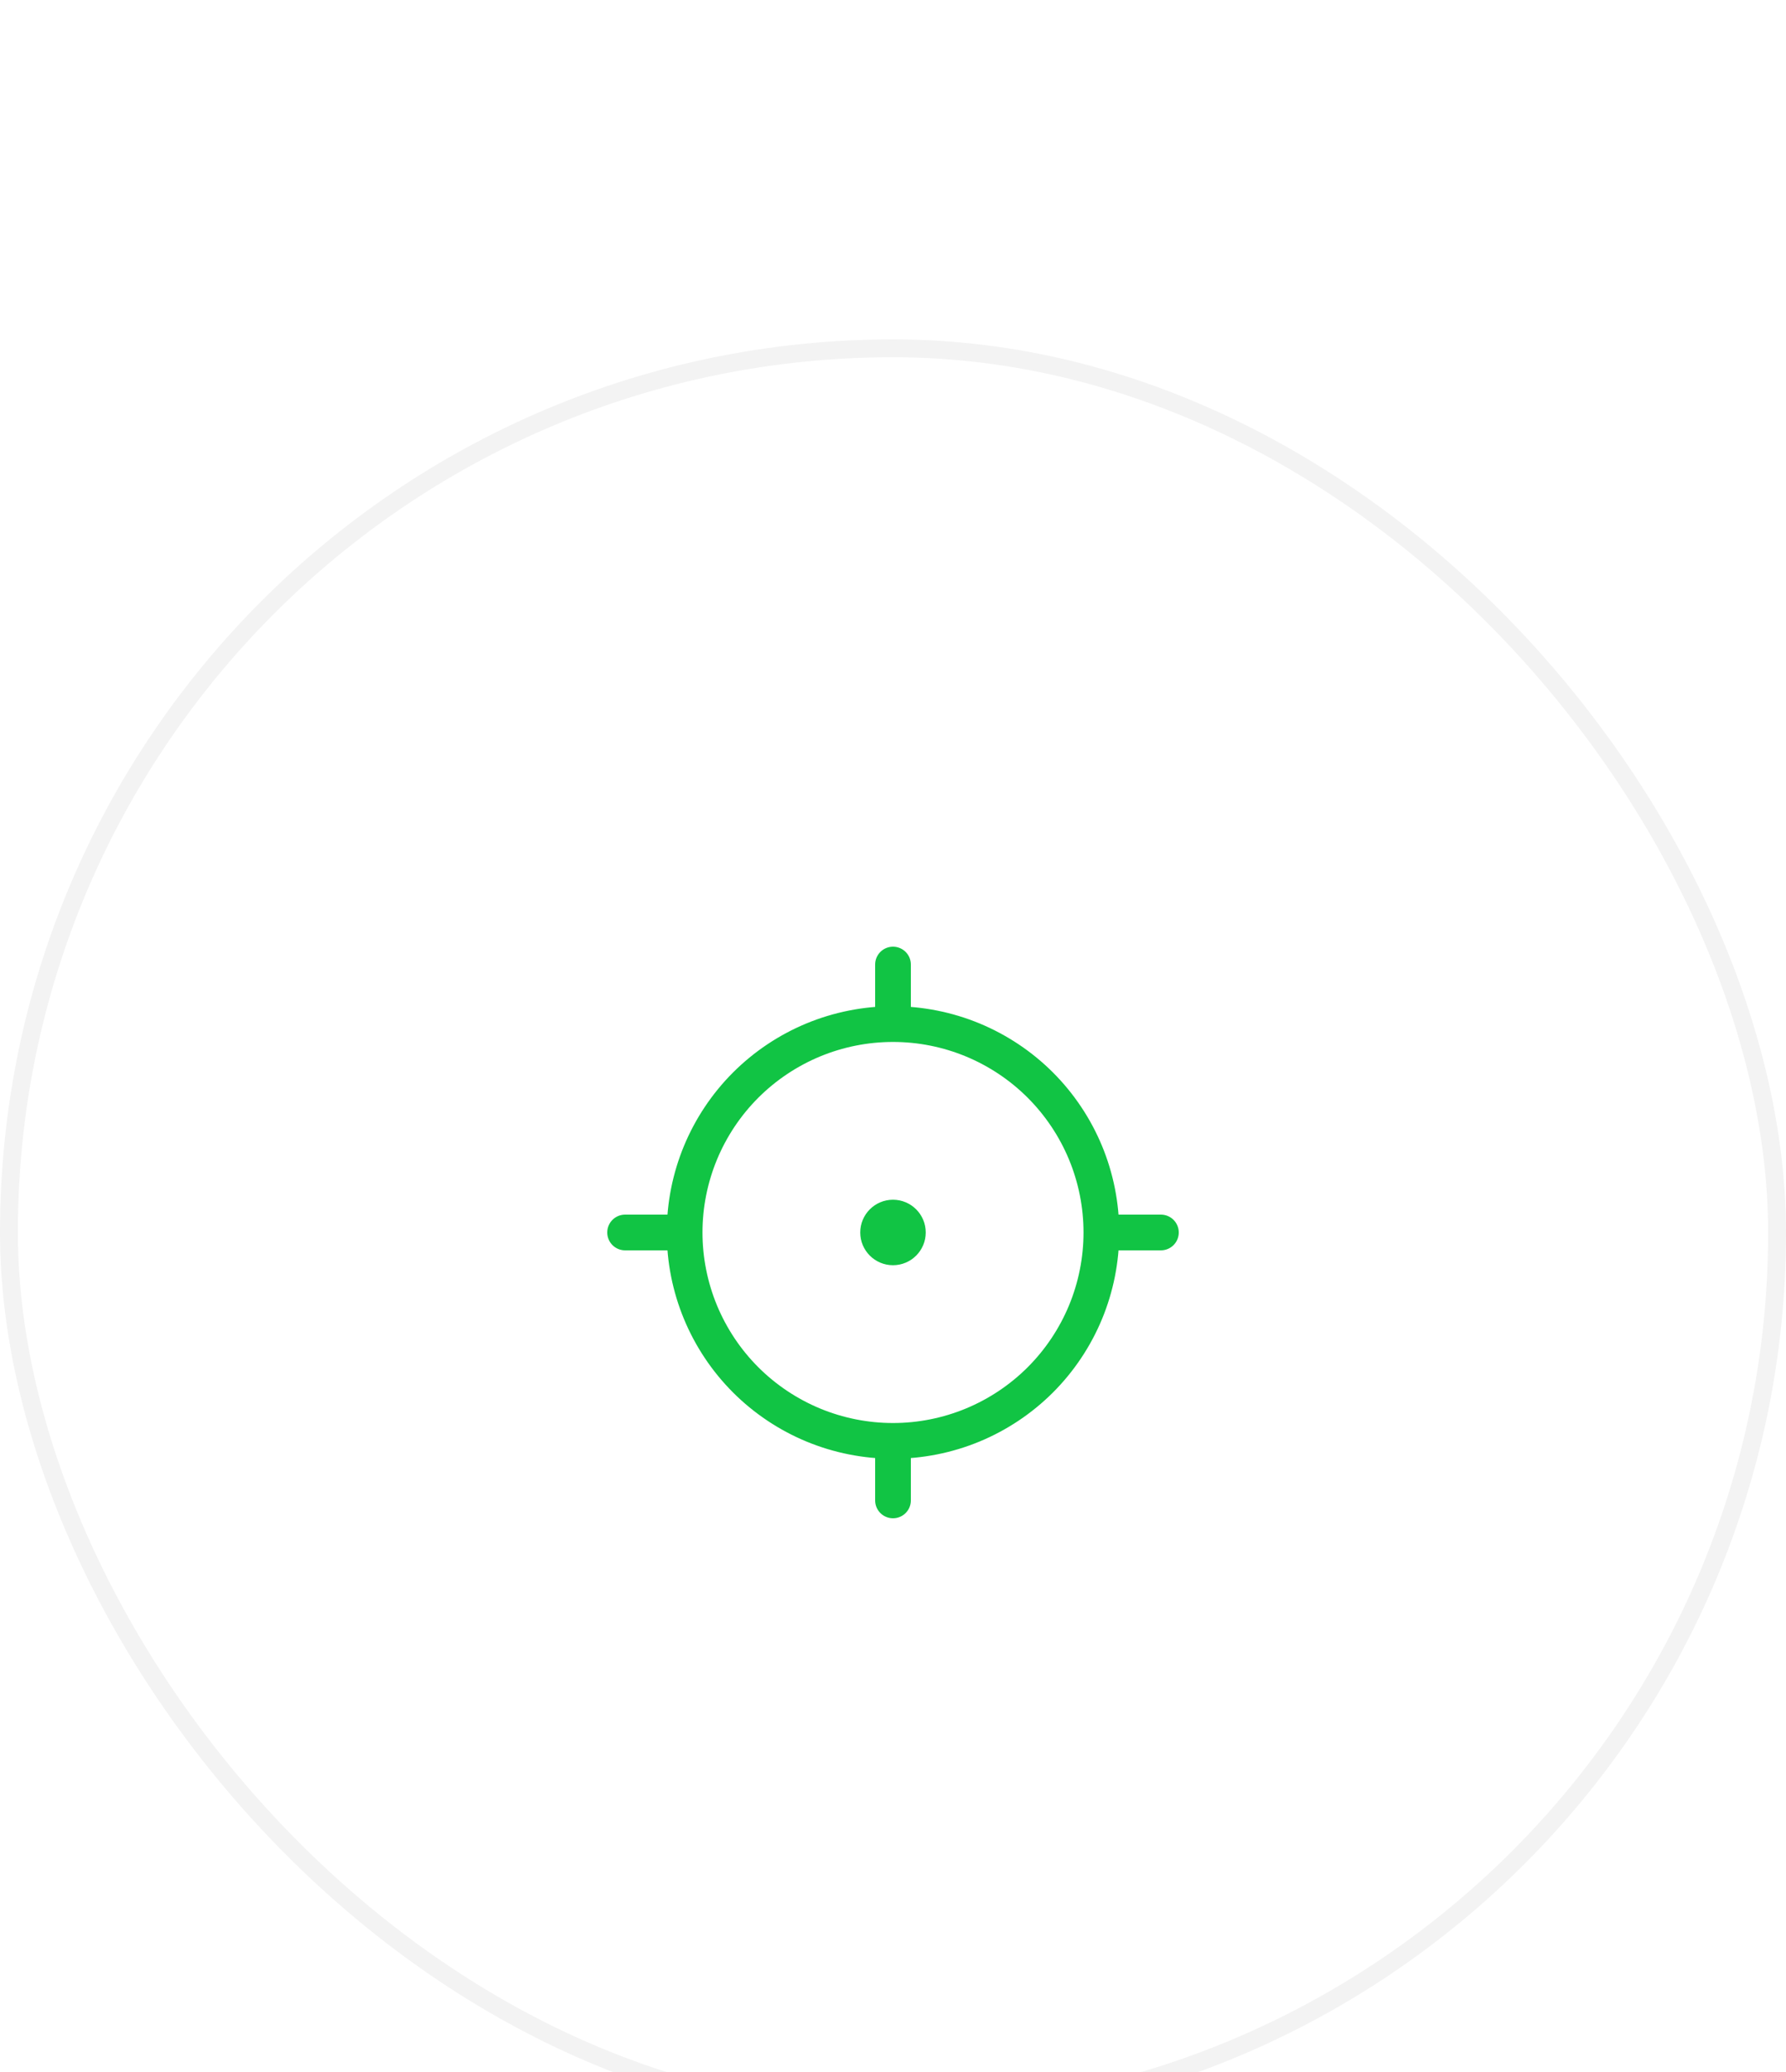 <svg width="100" height="116" viewBox="0 0 100 116" fill="none" xmlns="http://www.w3.org/2000/svg">
<g filter="url(#filter0_d_14480_2493)">
<rect width="100" height="100" rx="50" fill="white"/>
<rect x="0.5" y="0.5" width="99" height="99" rx="49.5" stroke="#050A11" stroke-opacity="0.05"/>
<path d="M49.999 50.833C50.46 50.833 50.833 50.46 50.833 50C50.833 49.54 50.46 49.166 49.999 49.166C49.539 49.166 49.166 49.54 49.166 50C49.166 50.46 49.539 50.833 49.999 50.833Z" fill="#11C444" stroke="#11C444" stroke-width="2" stroke-linecap="round" stroke-linejoin="round"/>
<path d="M38.333 50C38.333 51.532 38.635 53.049 39.221 54.465C39.808 55.88 40.667 57.166 41.75 58.25C42.834 59.333 44.12 60.192 45.535 60.779C46.951 61.365 48.468 61.667 50 61.667M38.333 50C38.333 48.468 38.635 46.951 39.221 45.535C39.808 44.12 40.667 42.834 41.75 41.75C42.834 40.667 44.12 39.808 45.535 39.221C46.951 38.635 48.468 38.333 50 38.333M38.333 50H35M50 61.667C51.532 61.667 53.049 61.365 54.465 60.779C55.88 60.192 57.166 59.333 58.25 58.25C59.333 57.166 60.192 55.88 60.779 54.465C61.365 53.049 61.667 51.532 61.667 50M50 61.667V65M61.667 50C61.667 48.468 61.365 46.951 60.779 45.535C60.192 44.12 59.333 42.834 58.25 41.75C57.166 40.667 55.88 39.808 54.465 39.221C53.049 38.635 51.532 38.333 50 38.333M61.667 50H65M50 38.333V35" stroke="#11C444" stroke-width="2" stroke-linecap="round" stroke-linejoin="round"/>
</g>
<defs>
<filter id="filter0_d_14480_2493" x="0" y="0" width="100" height="115.4" filterUnits="userSpaceOnUse" color-interpolation-filters="sRGB">
<feFlood flood-opacity="0" result="BackgroundImageFix"/>
<feColorMatrix in="SourceAlpha" type="matrix" values="0 0 0 0 0 0 0 0 0 0 0 0 0 0 0 0 0 0 127 0" result="hardAlpha"/>
<feMorphology radius="26" operator="erode" in="SourceAlpha" result="effect1_dropShadow_14480_2493"/>
<feOffset dy="19"/>
<feGaussianBlur stdDeviation="11.2"/>
<feComposite in2="hardAlpha" operator="out"/>
<feColorMatrix type="matrix" values="0 0 0 0 0.02 0 0 0 0 0.039 0 0 0 0 0.067 0 0 0 0.3 0"/>
<feBlend mode="normal" in2="BackgroundImageFix" result="effect1_dropShadow_14480_2493"/>
<feBlend mode="normal" in="SourceGraphic" in2="effect1_dropShadow_14480_2493" result="shape"/>
</filter>
</defs>
</svg>
